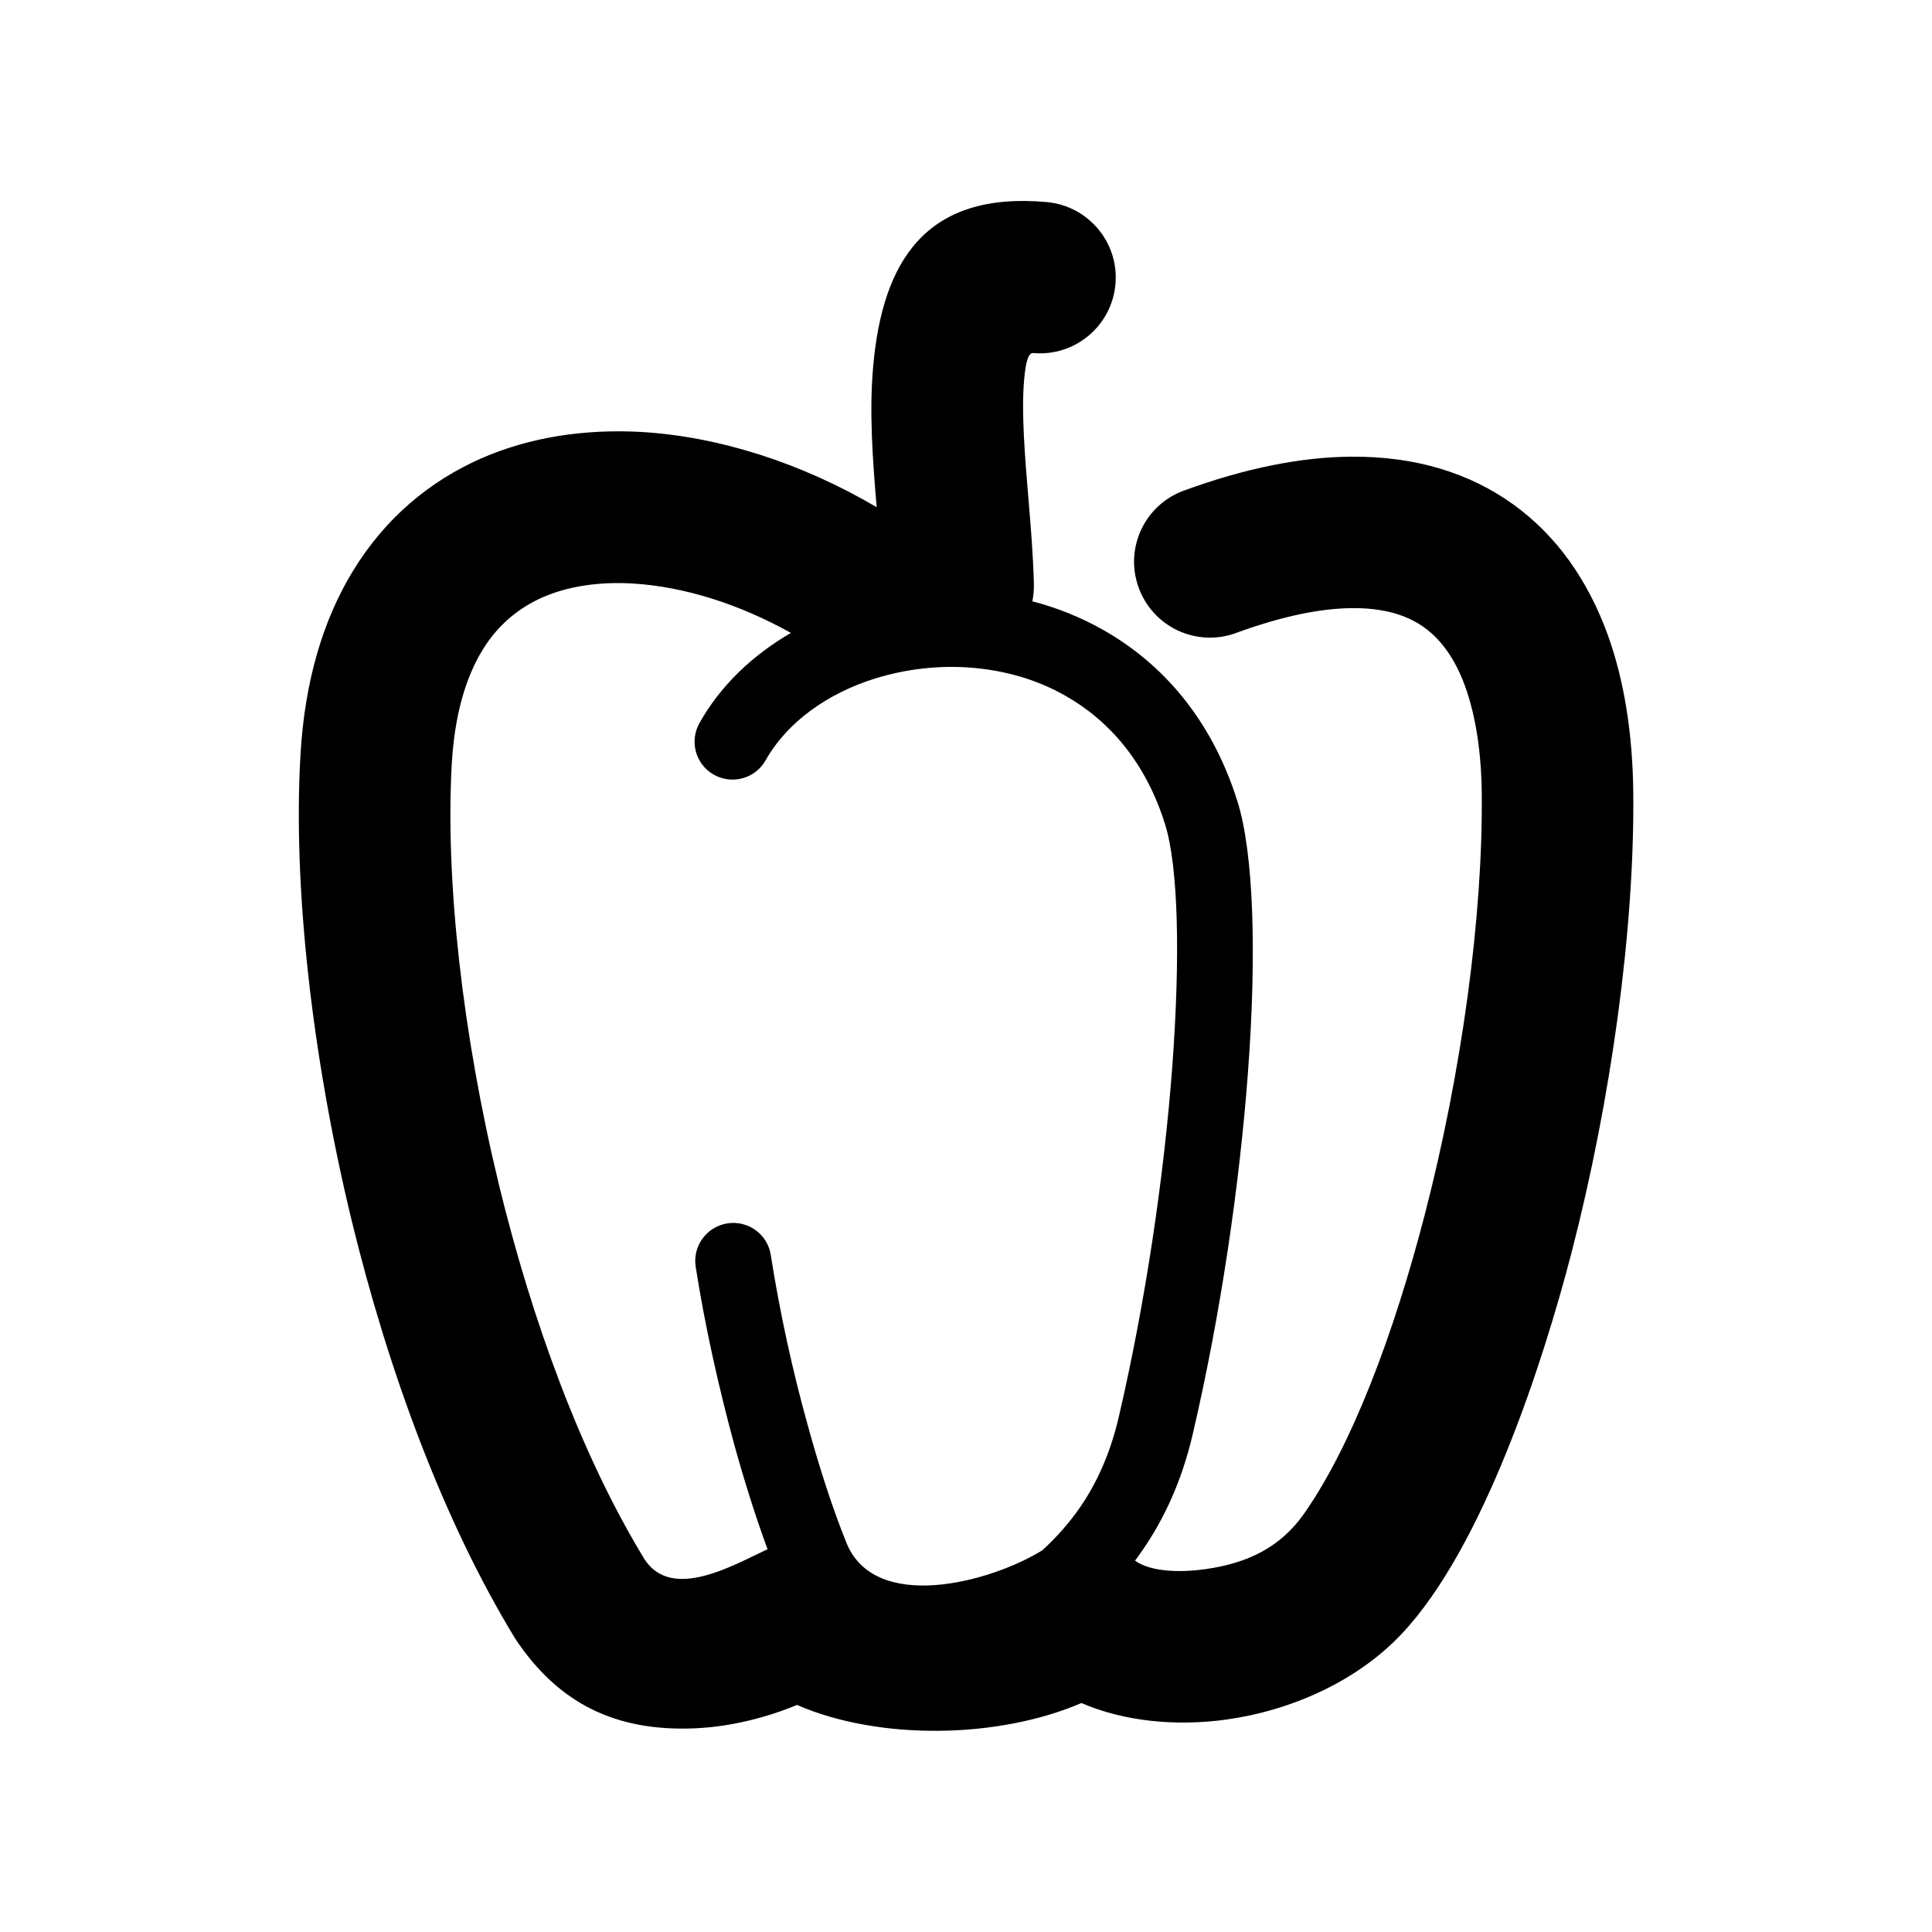 <?xml version="1.0" encoding="UTF-8"?>
<!-- Uploaded to: ICON Repo, www.iconrepo.com, Generator: ICON Repo Mixer Tools -->
<svg fill="#000000" width="800px" height="800px" version="1.1" viewBox="144 144 512 512" xmlns="http://www.w3.org/2000/svg">
 <path d="m471.49 311.78c-10.43 3.777-21.965-1.613-25.746-12.09-3.777-10.43 1.613-21.914 12.043-25.695 16.426-5.996 31.137-8.867 44.184-8.969 17.281-0.152 31.59 4.383 43.125 12.695 11.488 8.312 19.699 20.051 24.938 34.41 4.434 12.242 6.648 26.449 6.801 42.02 0.352 35.922-5.793 80.863-16.324 121.67-7.656 29.523-23.477 78.293-45.039 101.16-11.941 12.695-29.473 20.355-46.5 22.723-13.453 1.863-27.207 0.453-38.391-4.383-11.082 4.785-24.688 7.254-37.734 7.356-13.352 0.152-26.953-2.168-37.633-6.852-7.758 3.223-17.383 5.793-27.055 6.195-20.809 0.906-36.172-6.449-47.66-23.832-18.992-31.137-33.605-70.887-43.328-110.84-10.68-44.133-15.516-89.023-13.551-123.08 1.109-20 6.144-36.273 13.957-49.02 8.566-14.008 20.305-23.73 33.855-29.727 12.949-5.691 27.457-7.859 42.422-7.055 20.809 1.211 42.723 8.312 62.473 19.949-1.059-12.594-2.016-25.391-0.906-37.535 2.469-27.258 13.602-46.25 45.996-43.328 11.035 1.008 19.195 10.781 18.188 21.816-1.008 11.035-10.781 19.195-21.816 18.188-1.359-0.102-2.016 2.82-2.367 6.953-0.805 8.613 0.203 20.809 1.211 32.695 0.555 6.648 1.109 13.199 1.359 21.262 0.051 1.664-0.102 3.324-0.402 4.887 6.398 1.664 12.645 4.133 18.539 7.457 15.82 8.867 28.969 23.73 35.82 45.594 4.281 13.652 5.141 40.305 2.769 71.844-2.215 29.676-7.203 64.086-14.711 96.176-2.871 12.141-7.457 21.965-13.047 30.129-0.707 1.008-1.41 2.066-2.168 3.023 3.629 2.672 10.73 3.375 18.641 2.266 11.082-1.562 19.852-5.691 26.199-14.762 12.543-17.938 23.629-47.055 31.992-79.352 9.723-37.633 15.367-78.746 15.062-111.29-0.102-10.934-1.562-20.656-4.434-28.617-2.469-6.801-6.047-12.09-10.781-15.516-4.637-3.375-11.035-5.238-19.195-5.141-8.414 0.051-18.641 2.168-30.781 6.602zm-51.289 243.09c3.68-3.375 7.152-7.203 10.176-11.637 4.231-6.195 7.758-13.805 10.027-23.375 7.254-31.086 12.09-64.387 14.258-93.105 2.168-29.121 1.613-53.102-1.914-64.336-5.141-16.473-14.863-27.508-26.449-34.059-7.609-4.332-16.121-6.699-24.789-7.406-8.715-0.707-17.531 0.352-25.645 2.871-12.543 3.93-23.227 11.488-28.969 21.664-2.719 4.836-8.867 6.551-13.703 3.828-4.836-2.719-6.551-8.816-3.828-13.703 5.543-9.875 14.055-17.984 24.234-23.879-13.703-7.656-28.363-12.293-41.969-13.098-8.766-0.504-17.027 0.656-23.98 3.727-6.297 2.82-11.738 7.305-15.719 13.805-4.535 7.356-7.457 17.332-8.211 30.277-1.715 30.43 2.719 71.086 12.496 111.49 8.816 36.223 21.867 71.895 38.594 99.301 7.305 11.234 23.832 1.359 32.598-2.672-3.023-8.211-6.047-17.684-8.816-27.711-4.133-15.164-7.809-31.59-10.227-47.156-0.855-5.492 2.922-10.629 8.414-11.488 5.492-0.855 10.68 2.922 11.488 8.414 2.367 15.113 5.793 30.73 9.723 44.84 3.223 11.738 6.75 22.57 10.277 31.285 7.457 18.793 38.039 10.68 51.941 2.117z"/>
</svg>